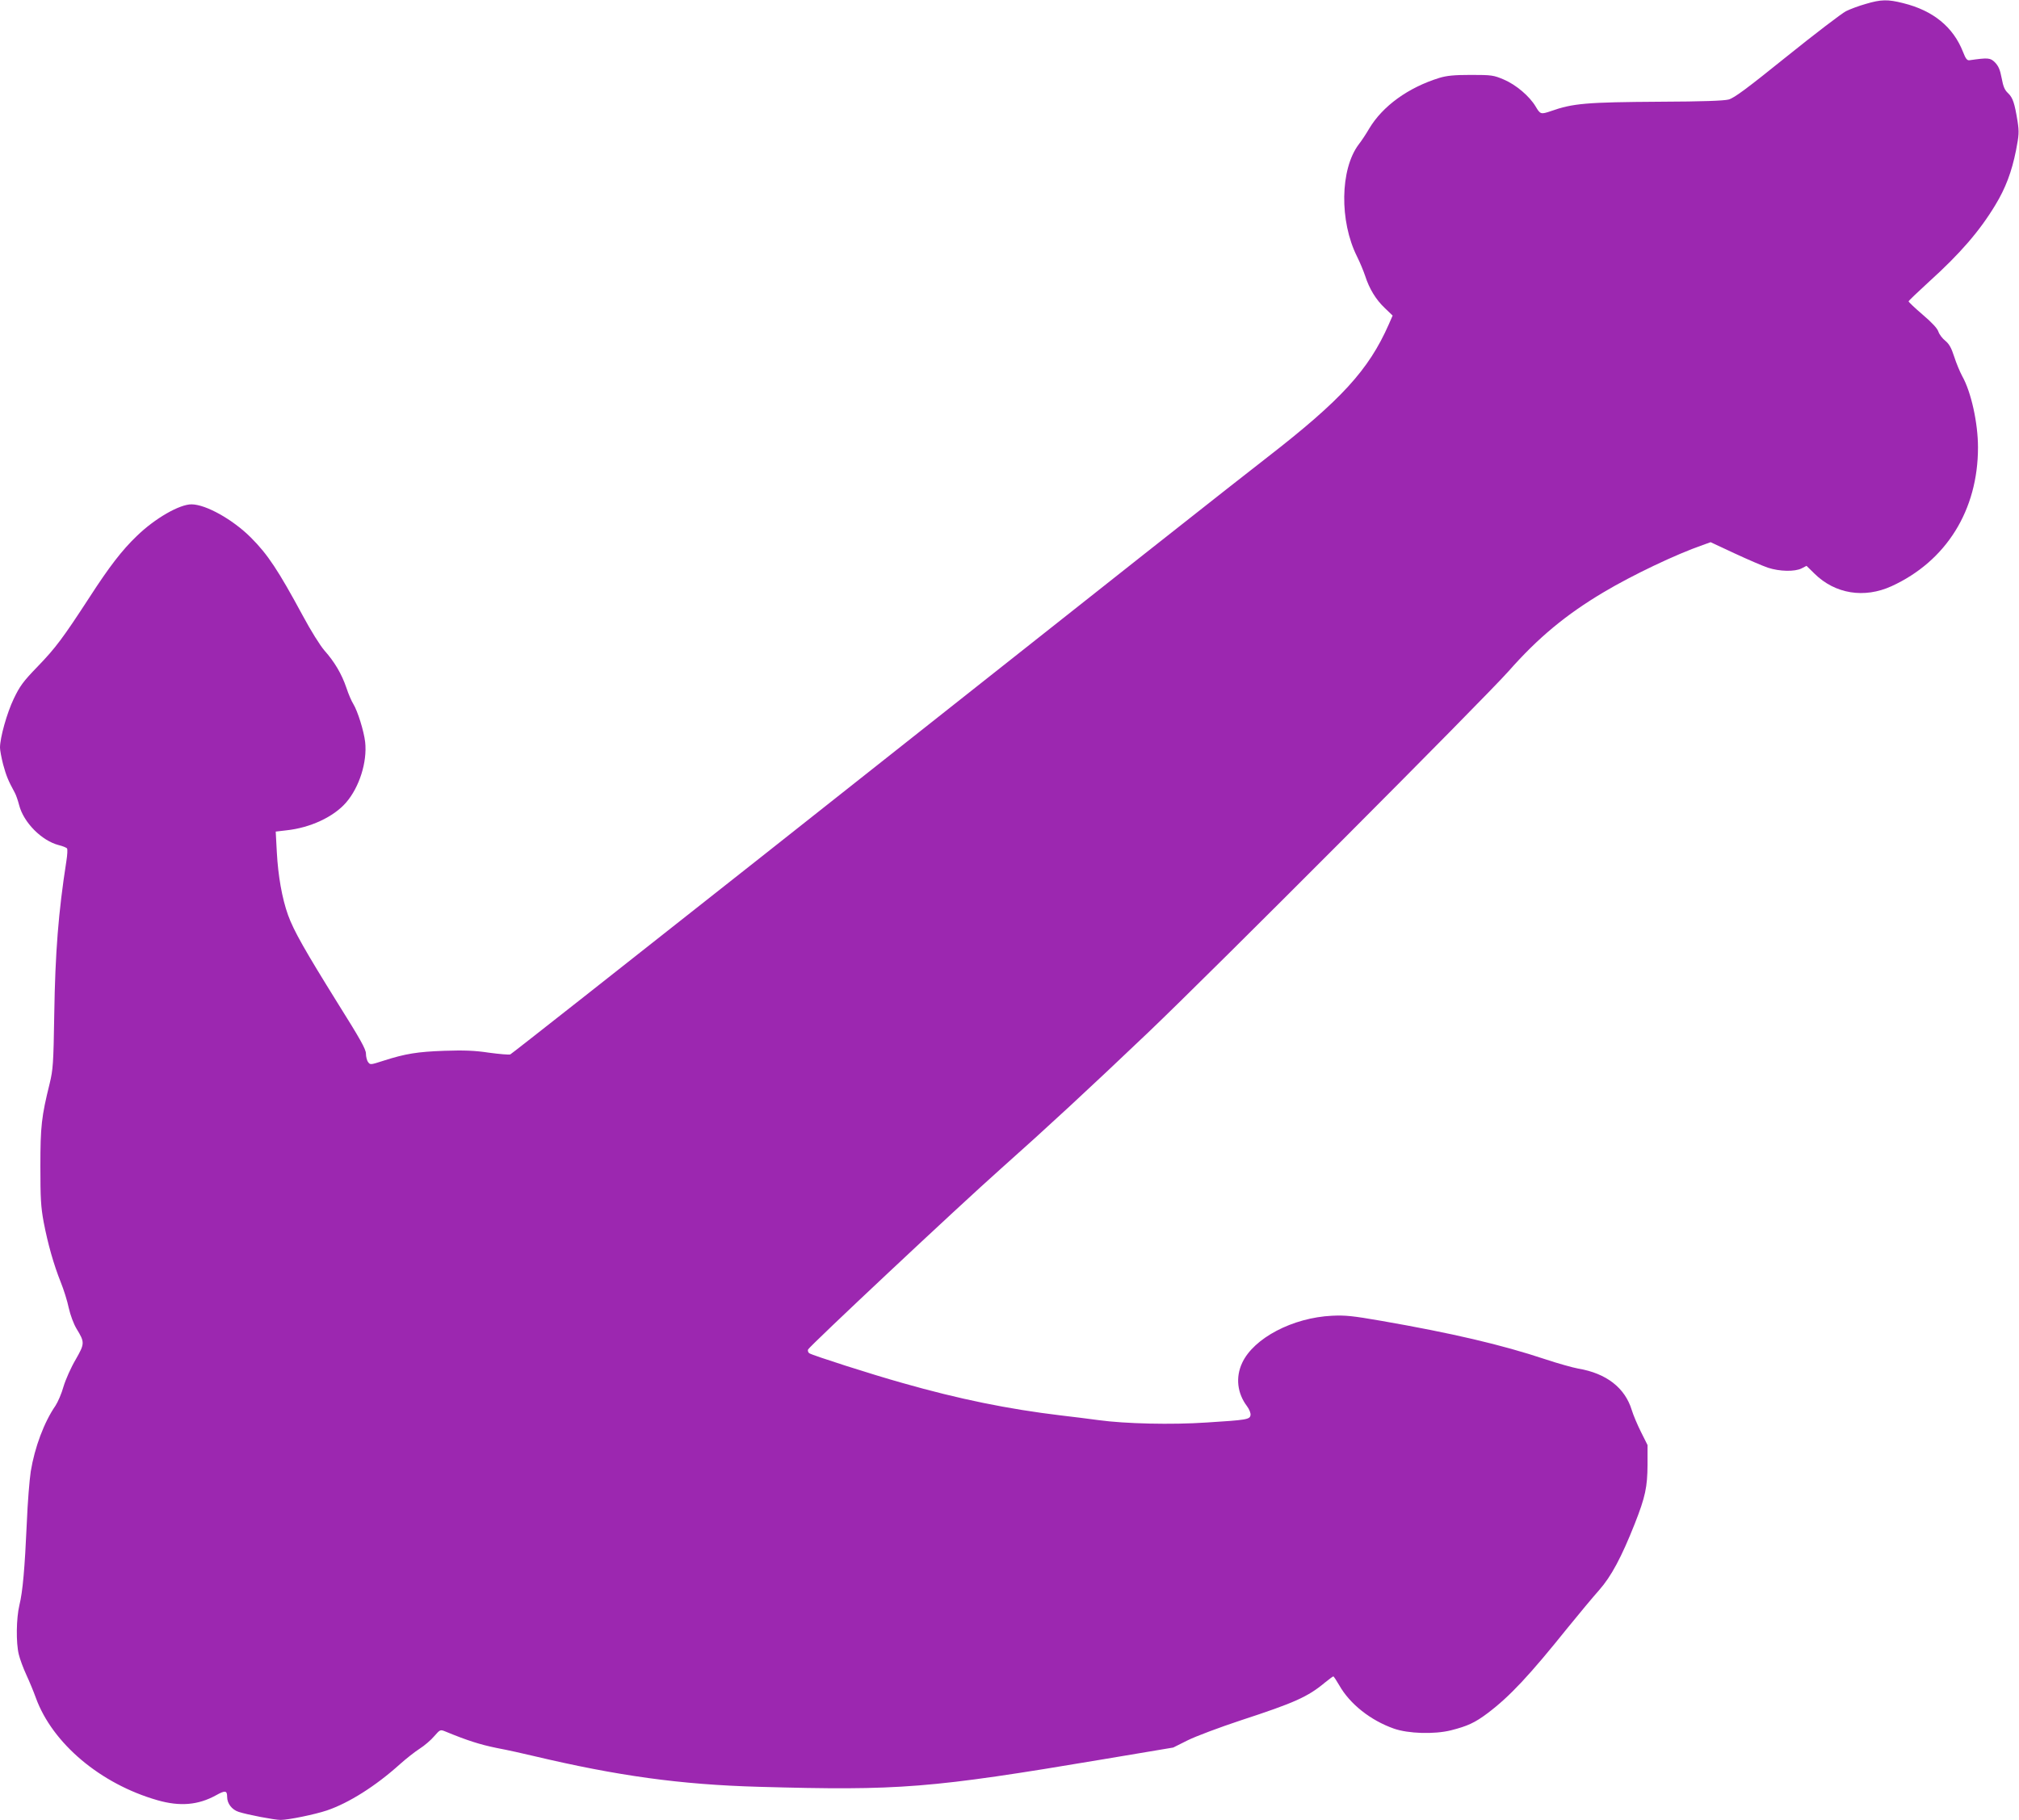 <?xml version="1.0" standalone="no"?>
<!DOCTYPE svg PUBLIC "-//W3C//DTD SVG 20010904//EN"
 "http://www.w3.org/TR/2001/REC-SVG-20010904/DTD/svg10.dtd">
<svg version="1.0" xmlns="http://www.w3.org/2000/svg"
 width="1280pt" height="1154pt" viewBox="0 0 1280 1154"
 preserveAspectRatio="xMidYMid meet">
<g transform="translate(0,1154) scale(0.1,-0.1)"
fill="#9c27b0" stroke="none">
<path d="M11828 11515 c-43 -12 -99 -33 -125 -46 -27 -14 -195 -142 -374 -286
-252 -203 -335 -265 -370 -274 -30 -8 -165 -13 -434 -14 -468 -3 -553 -10
-694 -60 -62 -21 -66 -20 -95 29 -39 66 -125 139 -203 172 -64 27 -76 29 -208
29 -108 0 -154 -5 -200 -19 -197 -61 -359 -178 -445 -322 -19 -33 -49 -78 -67
-101 -117 -157 -122 -485 -10 -709 19 -38 42 -94 52 -124 26 -81 68 -150 124
-203 l50 -48 -25 -57 c-127 -288 -301 -478 -770 -842 -218 -169 -815 -640
-3202 -2529 -871 -688 -1589 -1254 -1597 -1257 -8 -3 -68 2 -135 11 -92 14
-159 16 -283 12 -169 -6 -246 -18 -386 -63 -81 -26 -84 -27 -97 -9 -8 10 -14
35 -14 54 0 28 -36 92 -179 320 -207 333 -279 459 -315 559 -38 106 -63 249
-71 398 l-7 131 68 8 c151 16 299 85 378 176 84 97 135 257 121 384 -8 69 -47
195 -75 241 -11 17 -31 63 -44 103 -30 88 -75 164 -139 236 -27 31 -86 125
-138 222 -154 285 -221 387 -328 494 -115 115 -285 210 -376 211 -76 1 -233
-89 -348 -201 -93 -89 -174 -194 -300 -389 -168 -258 -214 -320 -328 -438 -93
-96 -113 -124 -152 -205 -43 -90 -87 -246 -87 -310 0 -16 9 -64 20 -107 20
-72 31 -100 73 -177 9 -16 21 -52 28 -79 28 -111 143 -227 252 -255 25 -6 49
-16 52 -21 4 -6 2 -41 -4 -79 -51 -326 -71 -583 -77 -971 -5 -318 -8 -352 -29
-440 -52 -210 -59 -272 -59 -525 0 -206 3 -257 21 -355 27 -140 63 -267 108
-380 19 -47 42 -120 51 -164 10 -45 31 -101 49 -131 53 -87 53 -94 -6 -197
-29 -49 -63 -126 -76 -169 -12 -44 -36 -99 -51 -122 -72 -104 -132 -264 -157
-417 -8 -52 -20 -198 -25 -325 -13 -291 -26 -438 -47 -523 -20 -83 -22 -239
-4 -312 7 -30 29 -89 48 -130 19 -41 46 -106 60 -145 105 -290 411 -547 771
-650 143 -41 258 -31 371 31 59 33 71 31 71 -10 0 -42 30 -81 73 -95 55 -18
227 -51 266 -51 49 0 215 34 293 60 139 47 310 155 463 293 39 35 95 79 126
99 30 19 72 55 92 79 37 42 38 43 70 30 138 -57 219 -83 327 -105 69 -13 172
-36 230 -50 536 -127 933 -182 1430 -196 893 -25 1086 -10 2187 175 l441 74
92 46 c50 25 202 82 338 127 339 111 423 148 533 240 26 21 49 38 52 38 3 0
20 -26 38 -57 67 -118 198 -222 346 -274 91 -32 256 -37 361 -11 107 27 153
49 232 108 142 107 265 239 510 544 69 85 158 192 198 237 77 87 142 209 226
421 67 170 80 233 81 373 l0 126 -42 84 c-23 46 -49 108 -58 138 -43 141 -161
233 -340 263 -33 6 -127 32 -208 59 -276 92 -593 166 -1042 244 -179 31 -225
36 -310 32 -250 -12 -497 -142 -570 -299 -43 -92 -31 -193 31 -275 14 -19 24
-43 22 -56 -4 -28 -24 -31 -278 -47 -222 -15 -516 -8 -685 15 -60 8 -168 22
-240 30 -333 40 -644 103 -1005 206 -193 54 -567 174 -589 188 -8 5 -11 16 -8
24 8 20 951 905 1222 1146 288 256 560 508 935 865 406 387 2128 2114 2285
2291 186 211 363 358 602 500 183 109 458 240 628 299 l50 18 152 -71 c84 -39
179 -80 212 -91 73 -24 170 -26 213 -4 l31 16 51 -50 c130 -128 315 -158 488
-79 347 159 548 482 548 880 0 154 -43 351 -100 452 -15 28 -38 83 -51 124
-18 56 -32 80 -56 100 -18 14 -38 40 -44 58 -6 20 -41 58 -100 108 -49 42 -89
80 -89 84 0 4 59 60 130 125 198 179 321 322 420 486 65 107 104 211 131 346
19 98 20 117 10 184 -19 117 -30 150 -60 179 -22 20 -31 42 -41 96 -10 53 -20
76 -42 99 -30 30 -43 31 -162 14 -15 -2 -24 9 -41 53 -62 158 -189 262 -379
309 -98 25 -141 24 -238 -5z"/>
</g>
</svg>
